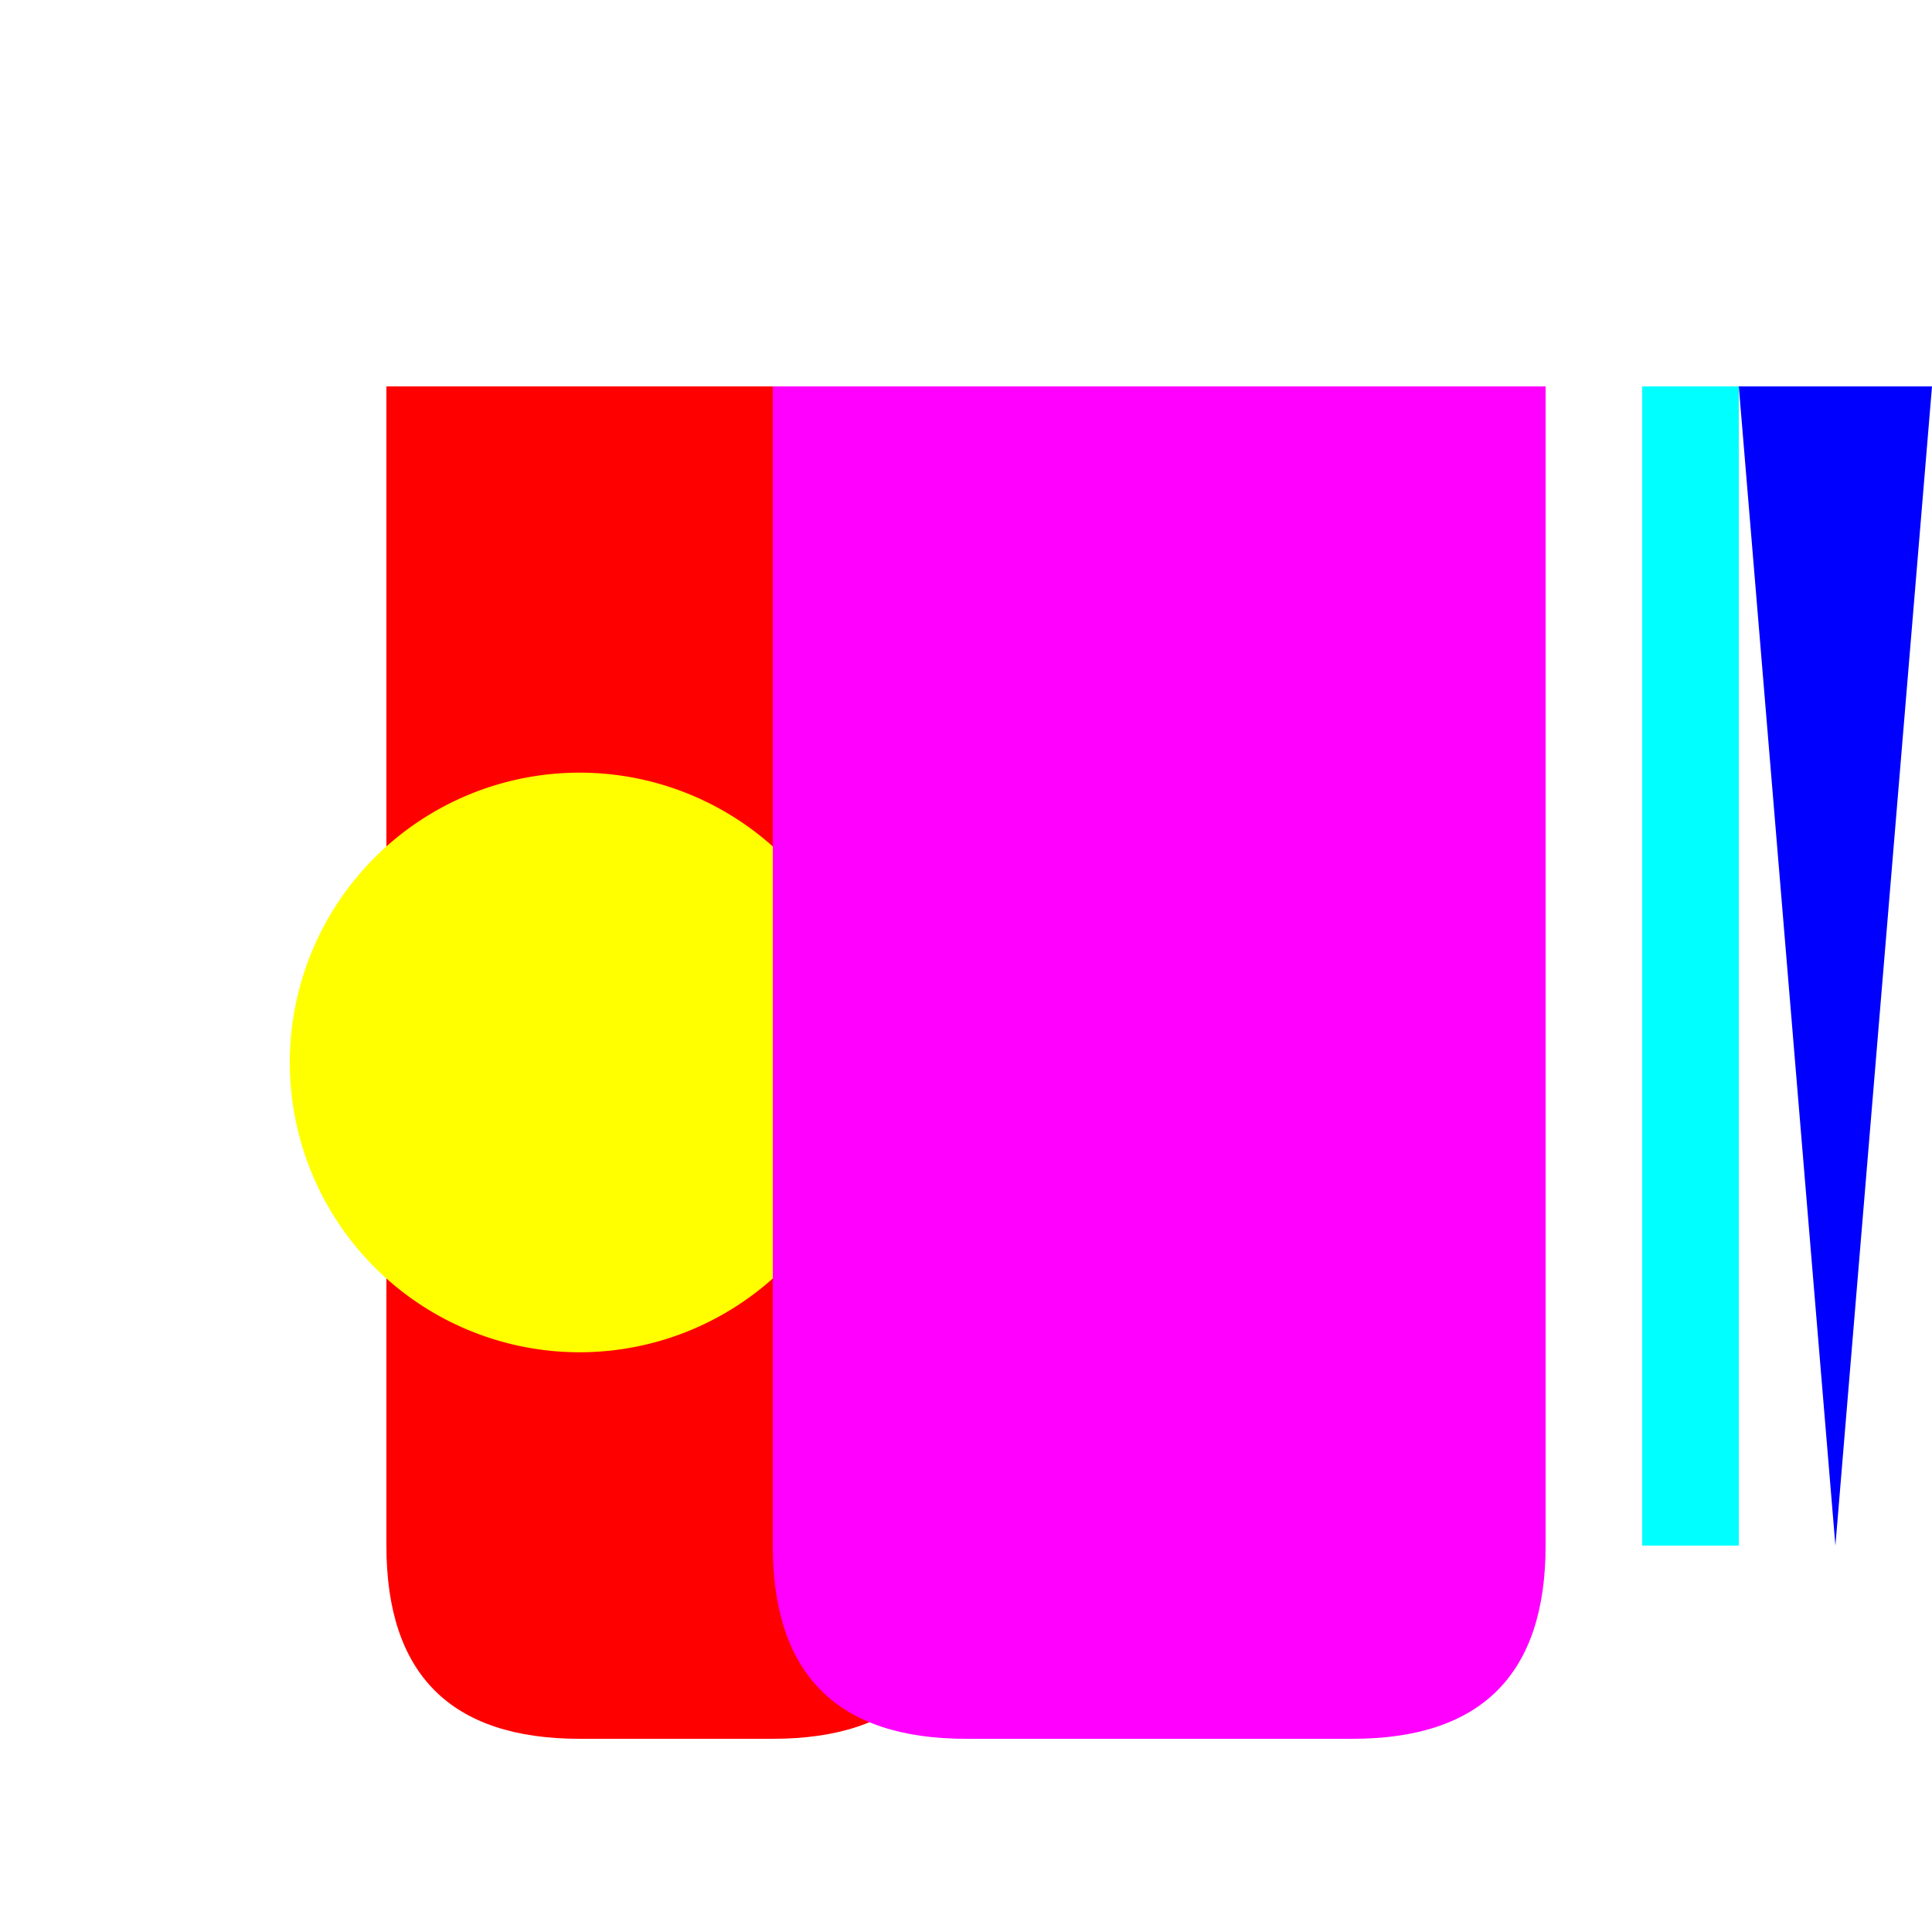 <!--

Generated by DrawGPT.
Free, open source, AI generated images in SVG, PNG, and HTML Canvas format.
https://drawgpt.ai

Created: 2023-09-27T01:03:16.897Z
Link: https://drawgpt.ai/prompt/77232/

-->
<svg xmlns="http://www.w3.org/2000/svg" xmlns:xlink="http://www.w3.org/1999/xlink" width="500" height="500"><defs/><g><rect fill="#FFFFFF" stroke="none" x="0" y="0" width="512" height="512"/><path fill="#FF0000" stroke="none" paint-order="stroke fill markers" d=" M 100 100 L 100 400 Q 100 450 150 450 L 200 450 Q 250 450 250 400 L 250 100 Z"/><path fill="#00FF00" stroke="none" paint-order="stroke fill markers" d=" M 300 100 L 300 400 L 400 400 L 400 100 Z"/><path fill="#0000FF" stroke="none" paint-order="stroke fill markers" d=" M 450 100 L 475 400 L 500 100 Z"/><path fill="#FFFF00" stroke="none" paint-order="stroke fill markers" d=" M 225 275 A 75 75 0 1 1 225 274.925"/><path fill="#FF00FF" stroke="none" paint-order="stroke fill markers" d=" M 200 100 L 200 400 Q 200 450 250 450 L 350 450 Q 400 450 400 400 L 400 100 Z"/><path fill="none" stroke="none"/><rect fill="#00FFFF" stroke="none" x="425" y="100" width="25" height="300"/></g></svg>